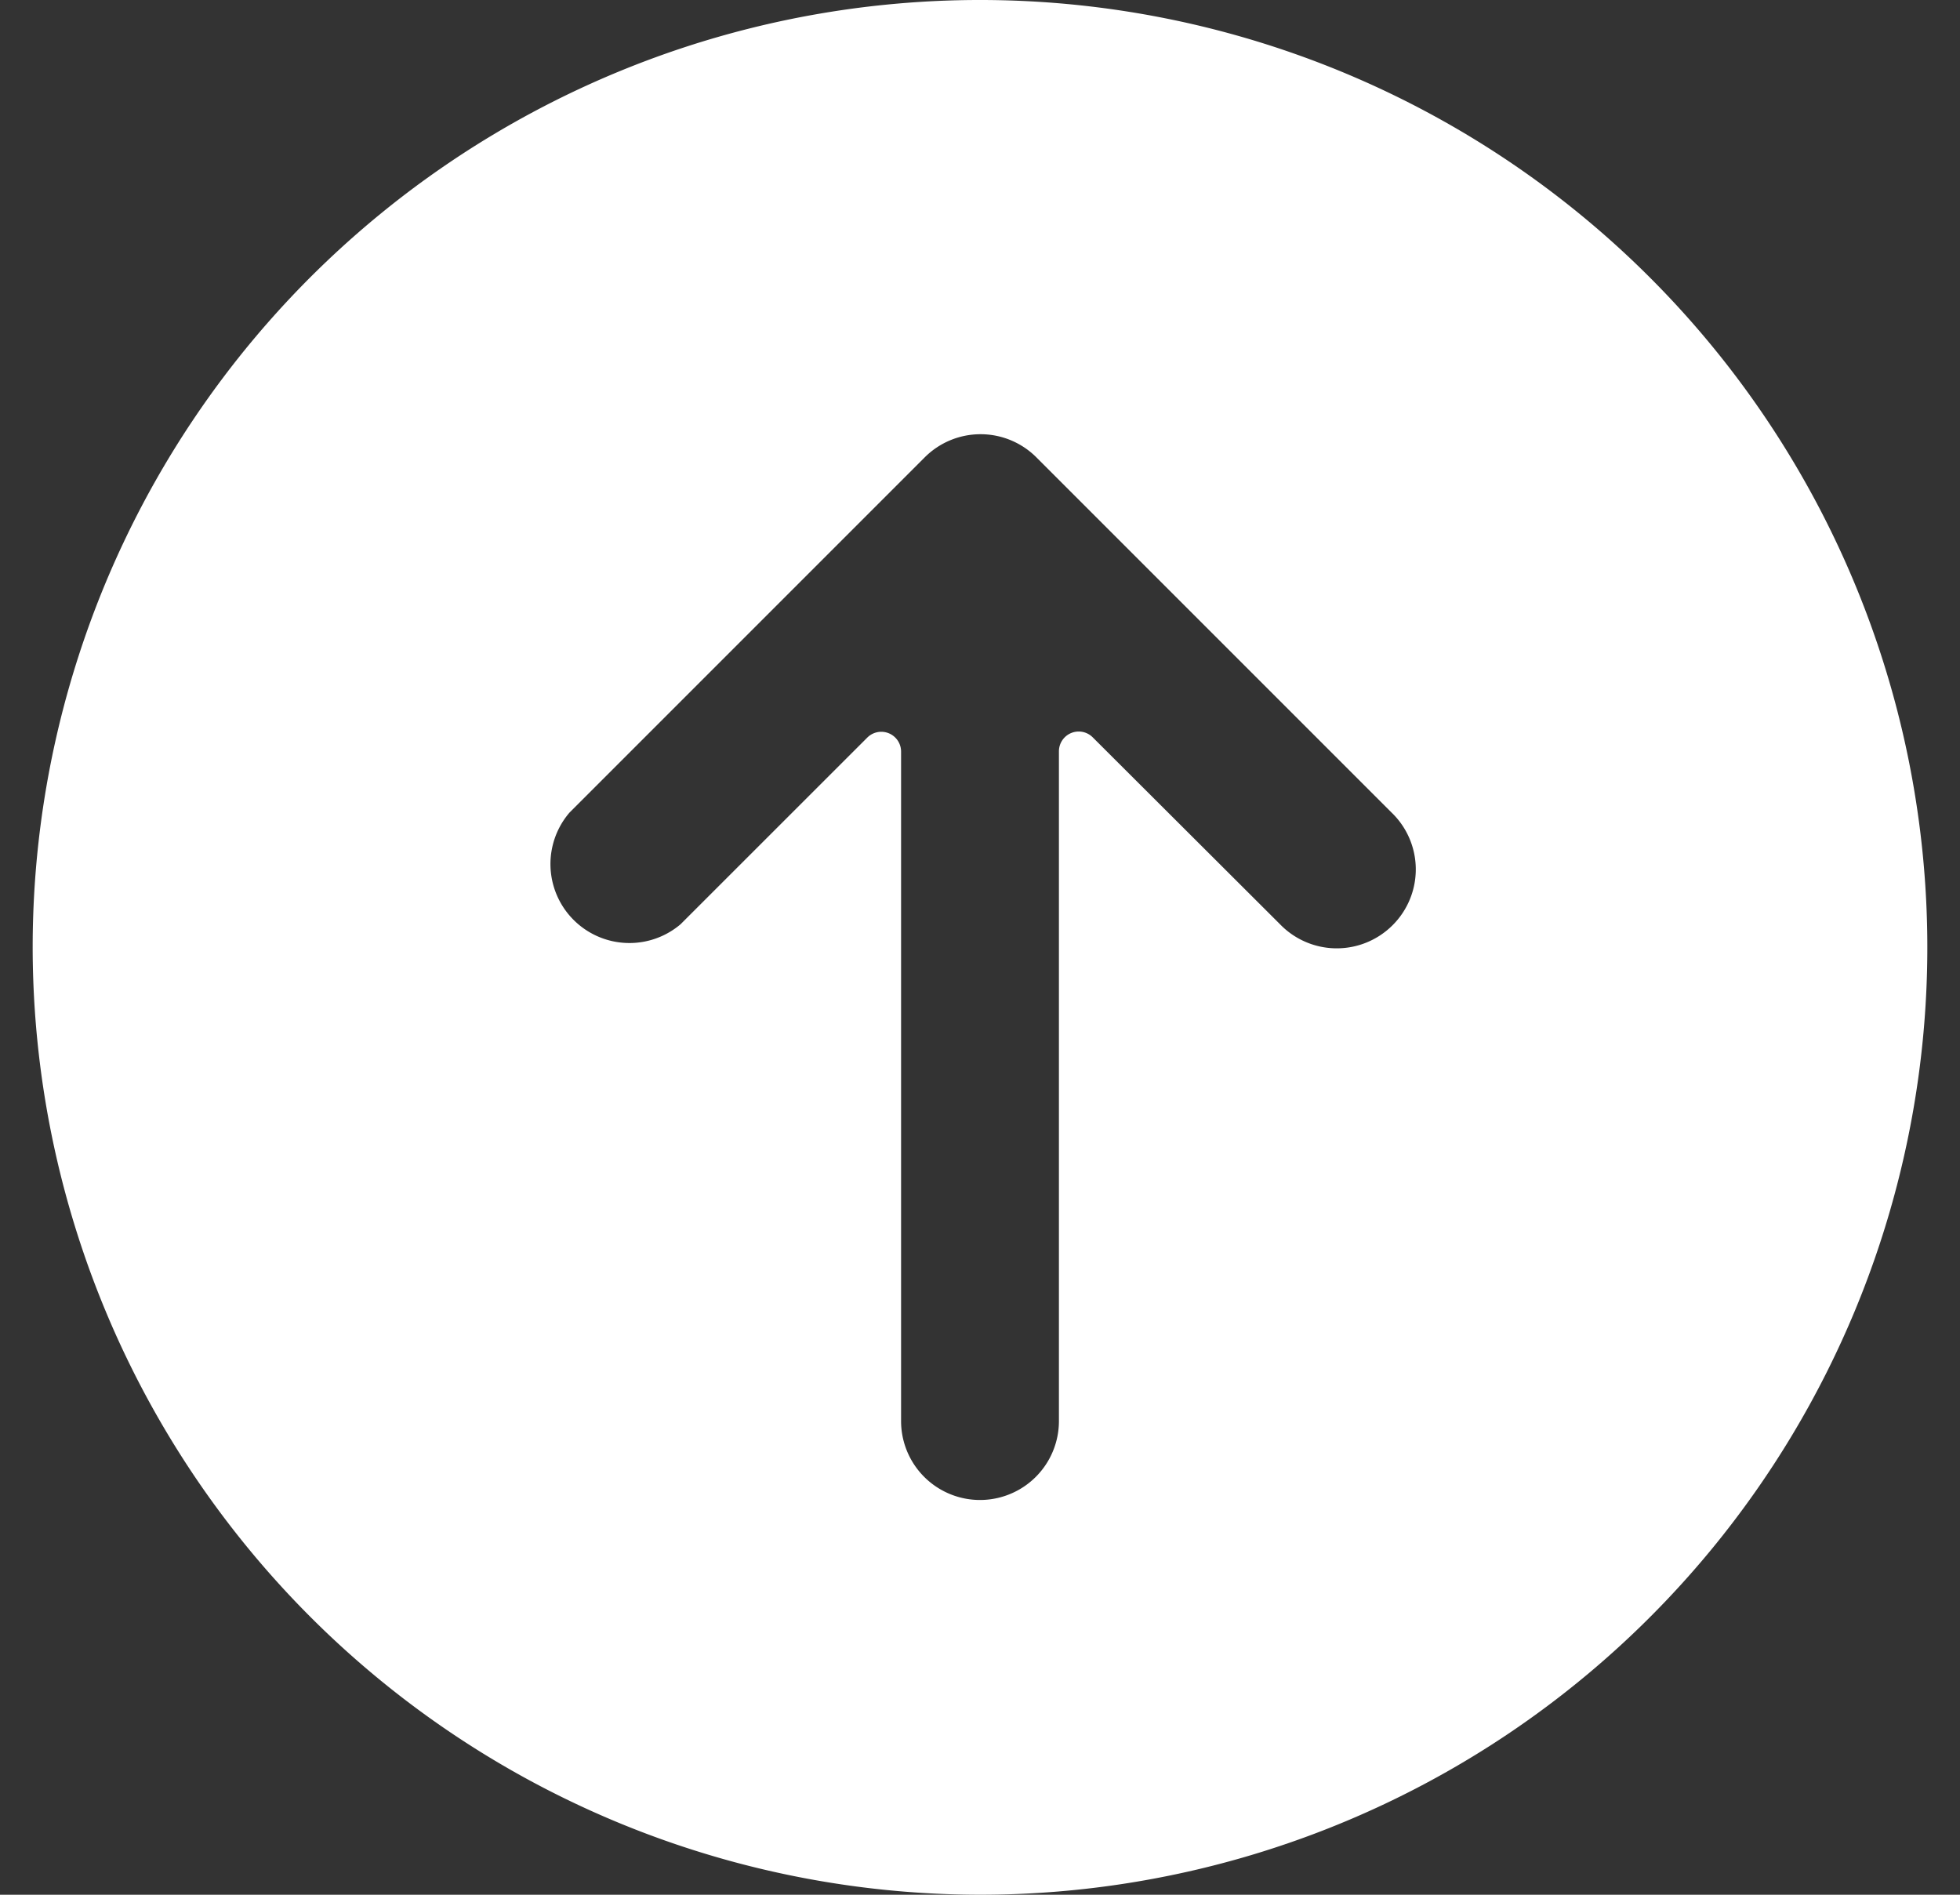 <svg viewBox="0 0 30 29" fill="none" xmlns="http://www.w3.org/2000/svg"><rect x="0" y="0" width="30" height="29" fill="#333333" stroke="none"/><path d="M15 29A14.5 14.5 0 10.5 14.5 14.516 14.516 0 0015 29zM8.717 12.437L14.154 7a1.208 1.208 0 011.709 0l5.437 5.437a1.206 1.206 0 01.015 1.724 1.208 1.208 0 01-1.723-.015l-2.865-2.859a.303.303 0 00-.519.214V21.75a1.208 1.208 0 11-2.416 0V11.5a.303.303 0 00-.515-.213l-2.86 2.859a1.209 1.209 0 01-1.7-1.709z" fill="#fff"/></svg>